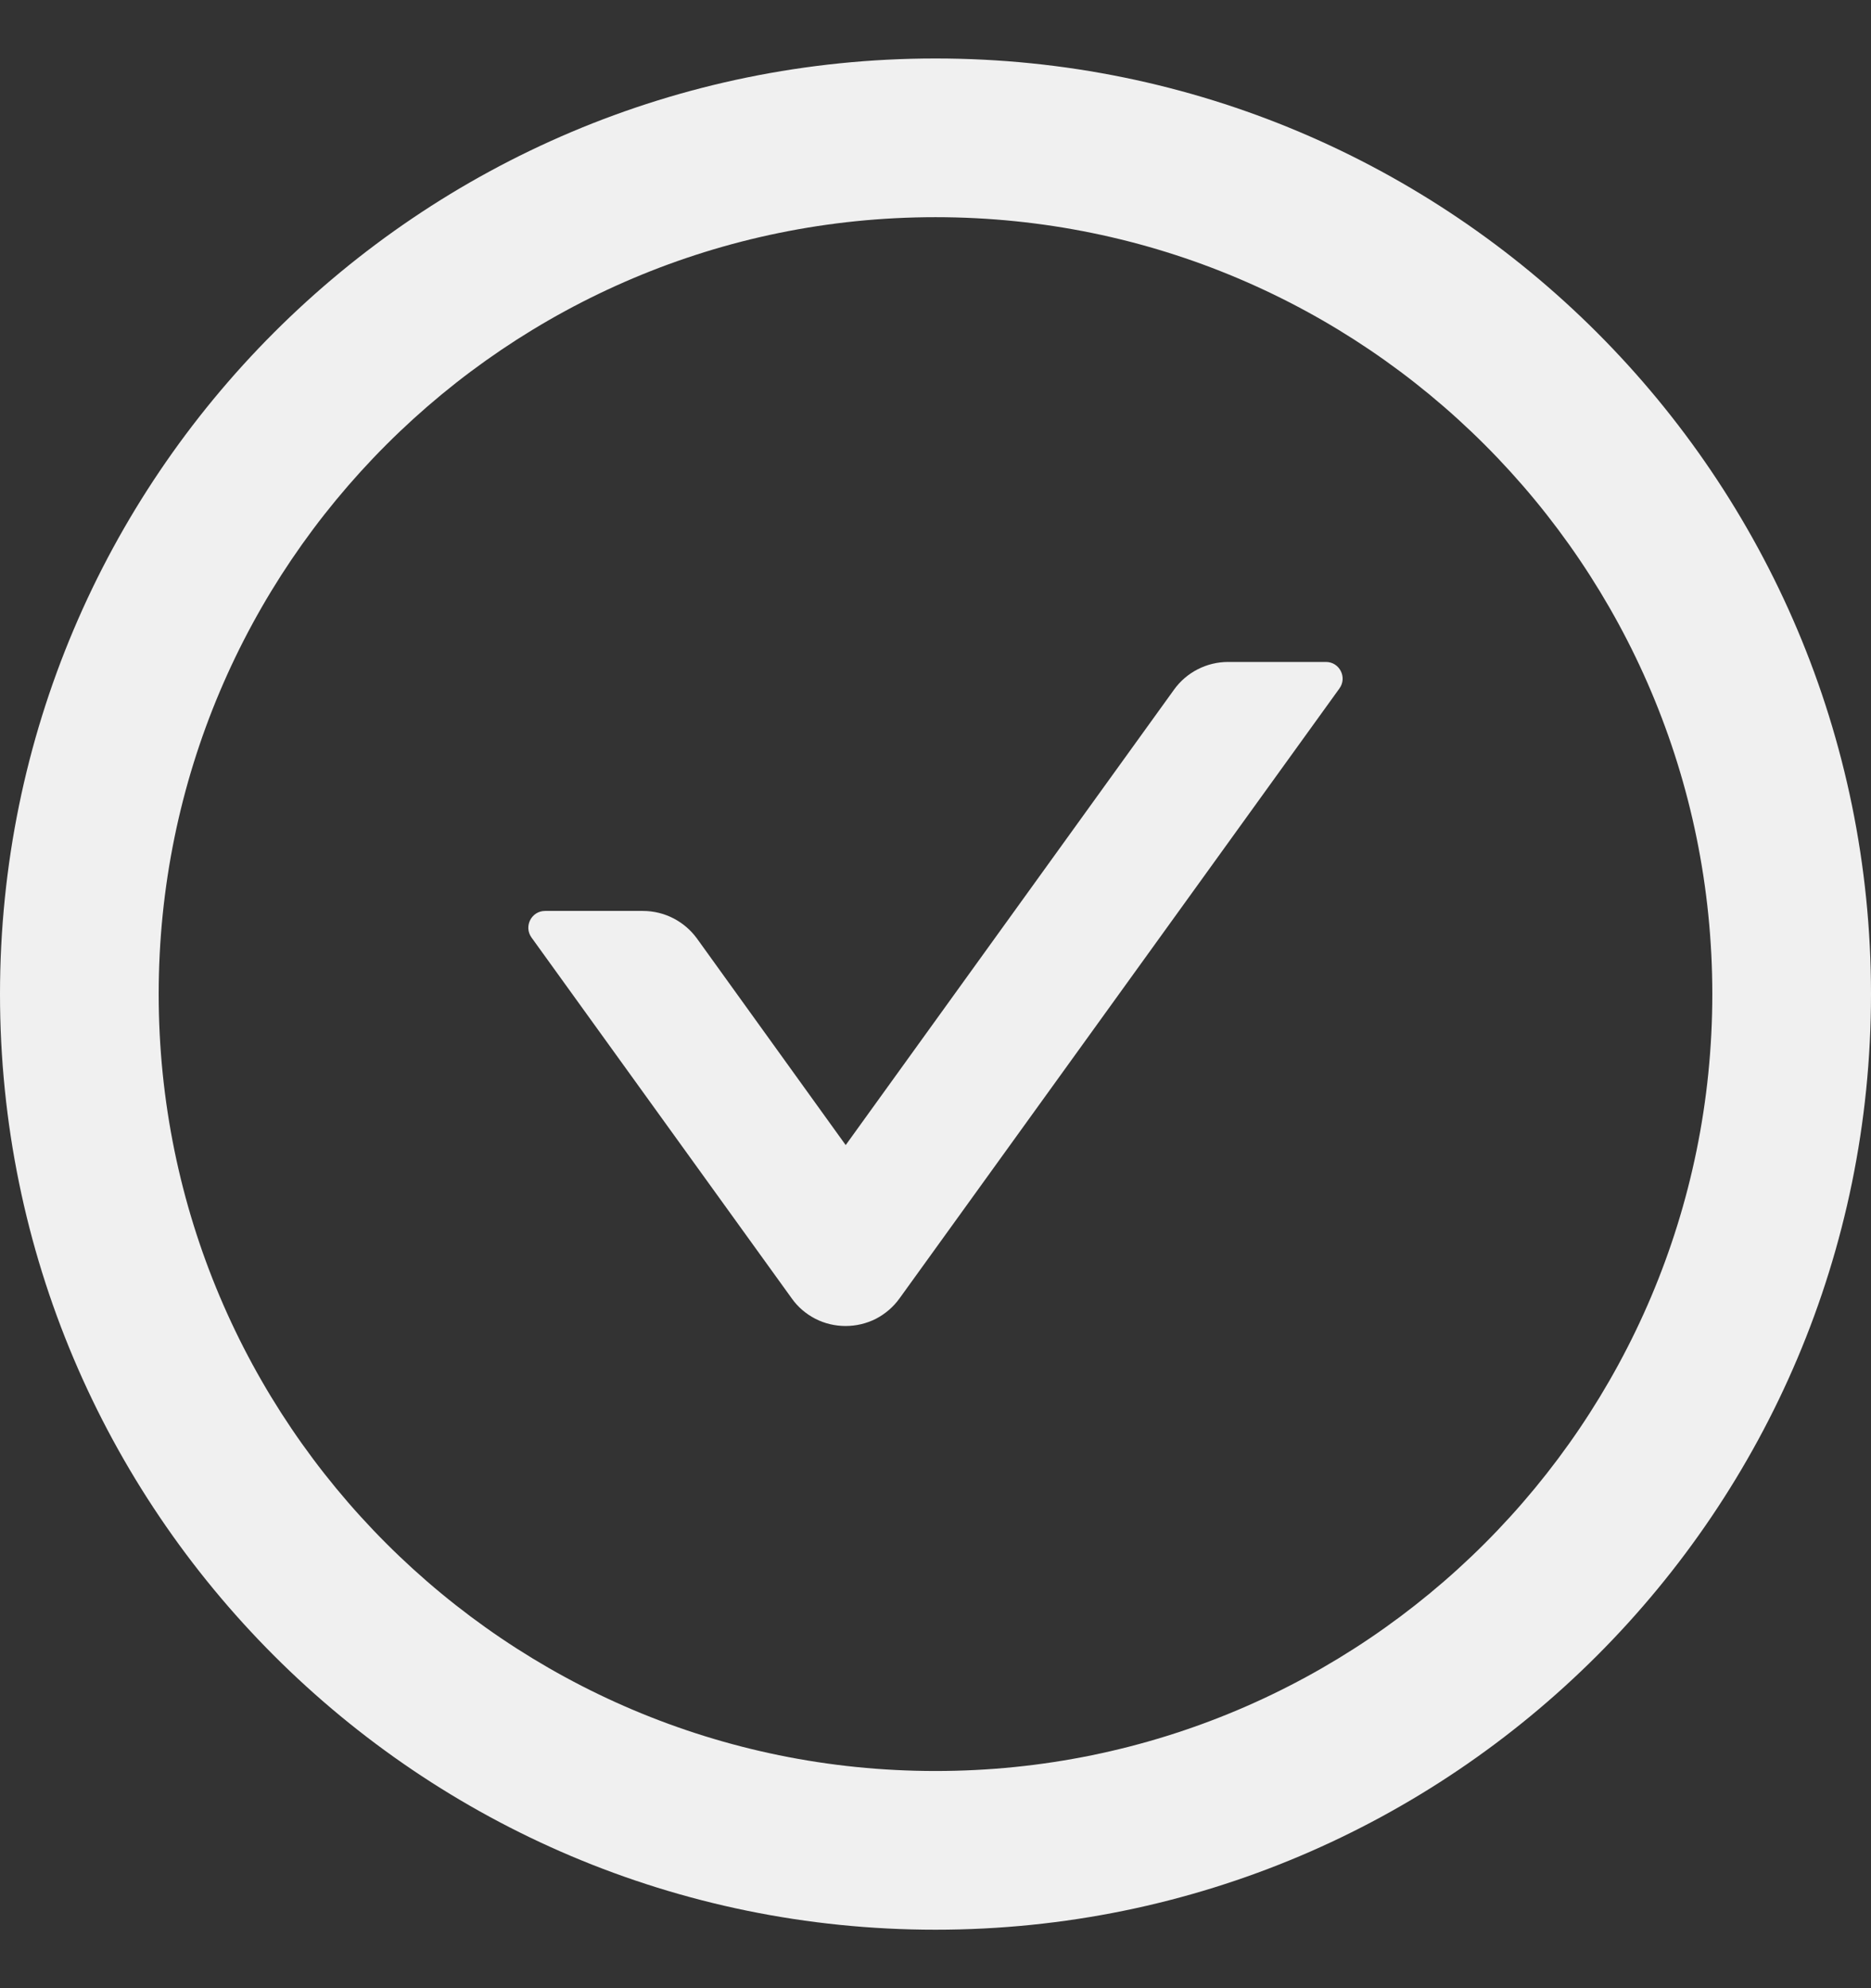 <svg width="16" height="17" viewBox="0 0 16 17" fill="none" xmlns="http://www.w3.org/2000/svg">
<rect x="0" y="0" width="16" height="17" fill="#333333" stroke="none"/>
<g clip-path="url(#clip0_373_4597)">
<path d="M11.339 5.66H10.502C10.32 5.66 10.146 5.748 10.039 5.898L7.232 9.791L5.961 8.026C5.854 7.878 5.682 7.789 5.498 7.789H4.661C4.545 7.789 4.477 7.921 4.545 8.016L6.77 11.101C6.822 11.175 6.891 11.234 6.972 11.276C7.052 11.317 7.141 11.338 7.231 11.338C7.321 11.338 7.41 11.317 7.491 11.276C7.571 11.234 7.64 11.175 7.693 11.101L11.454 5.887C11.523 5.792 11.455 5.66 11.339 5.66Z" fill="#F0F0F0"/>
<path d="M8 0.5C3.582 0.5 0 4.082 0 8.5C0 12.918 3.582 16.5 8 16.5C12.418 16.5 16 12.918 16 8.5C16 4.082 12.418 0.5 8 0.5ZM8 15.143C4.332 15.143 1.357 12.168 1.357 8.5C1.357 4.832 4.332 1.857 8 1.857C11.668 1.857 14.643 4.832 14.643 8.5C14.643 12.168 11.668 15.143 8 15.143Z" fill="#F0F0F0"/>
</g>
<defs>
<clipPath id="clip0_373_4597">
<rect width="16" height="16" fill="white" transform="translate(0 0.5)"/>
</clipPath>
</defs>
</svg>

